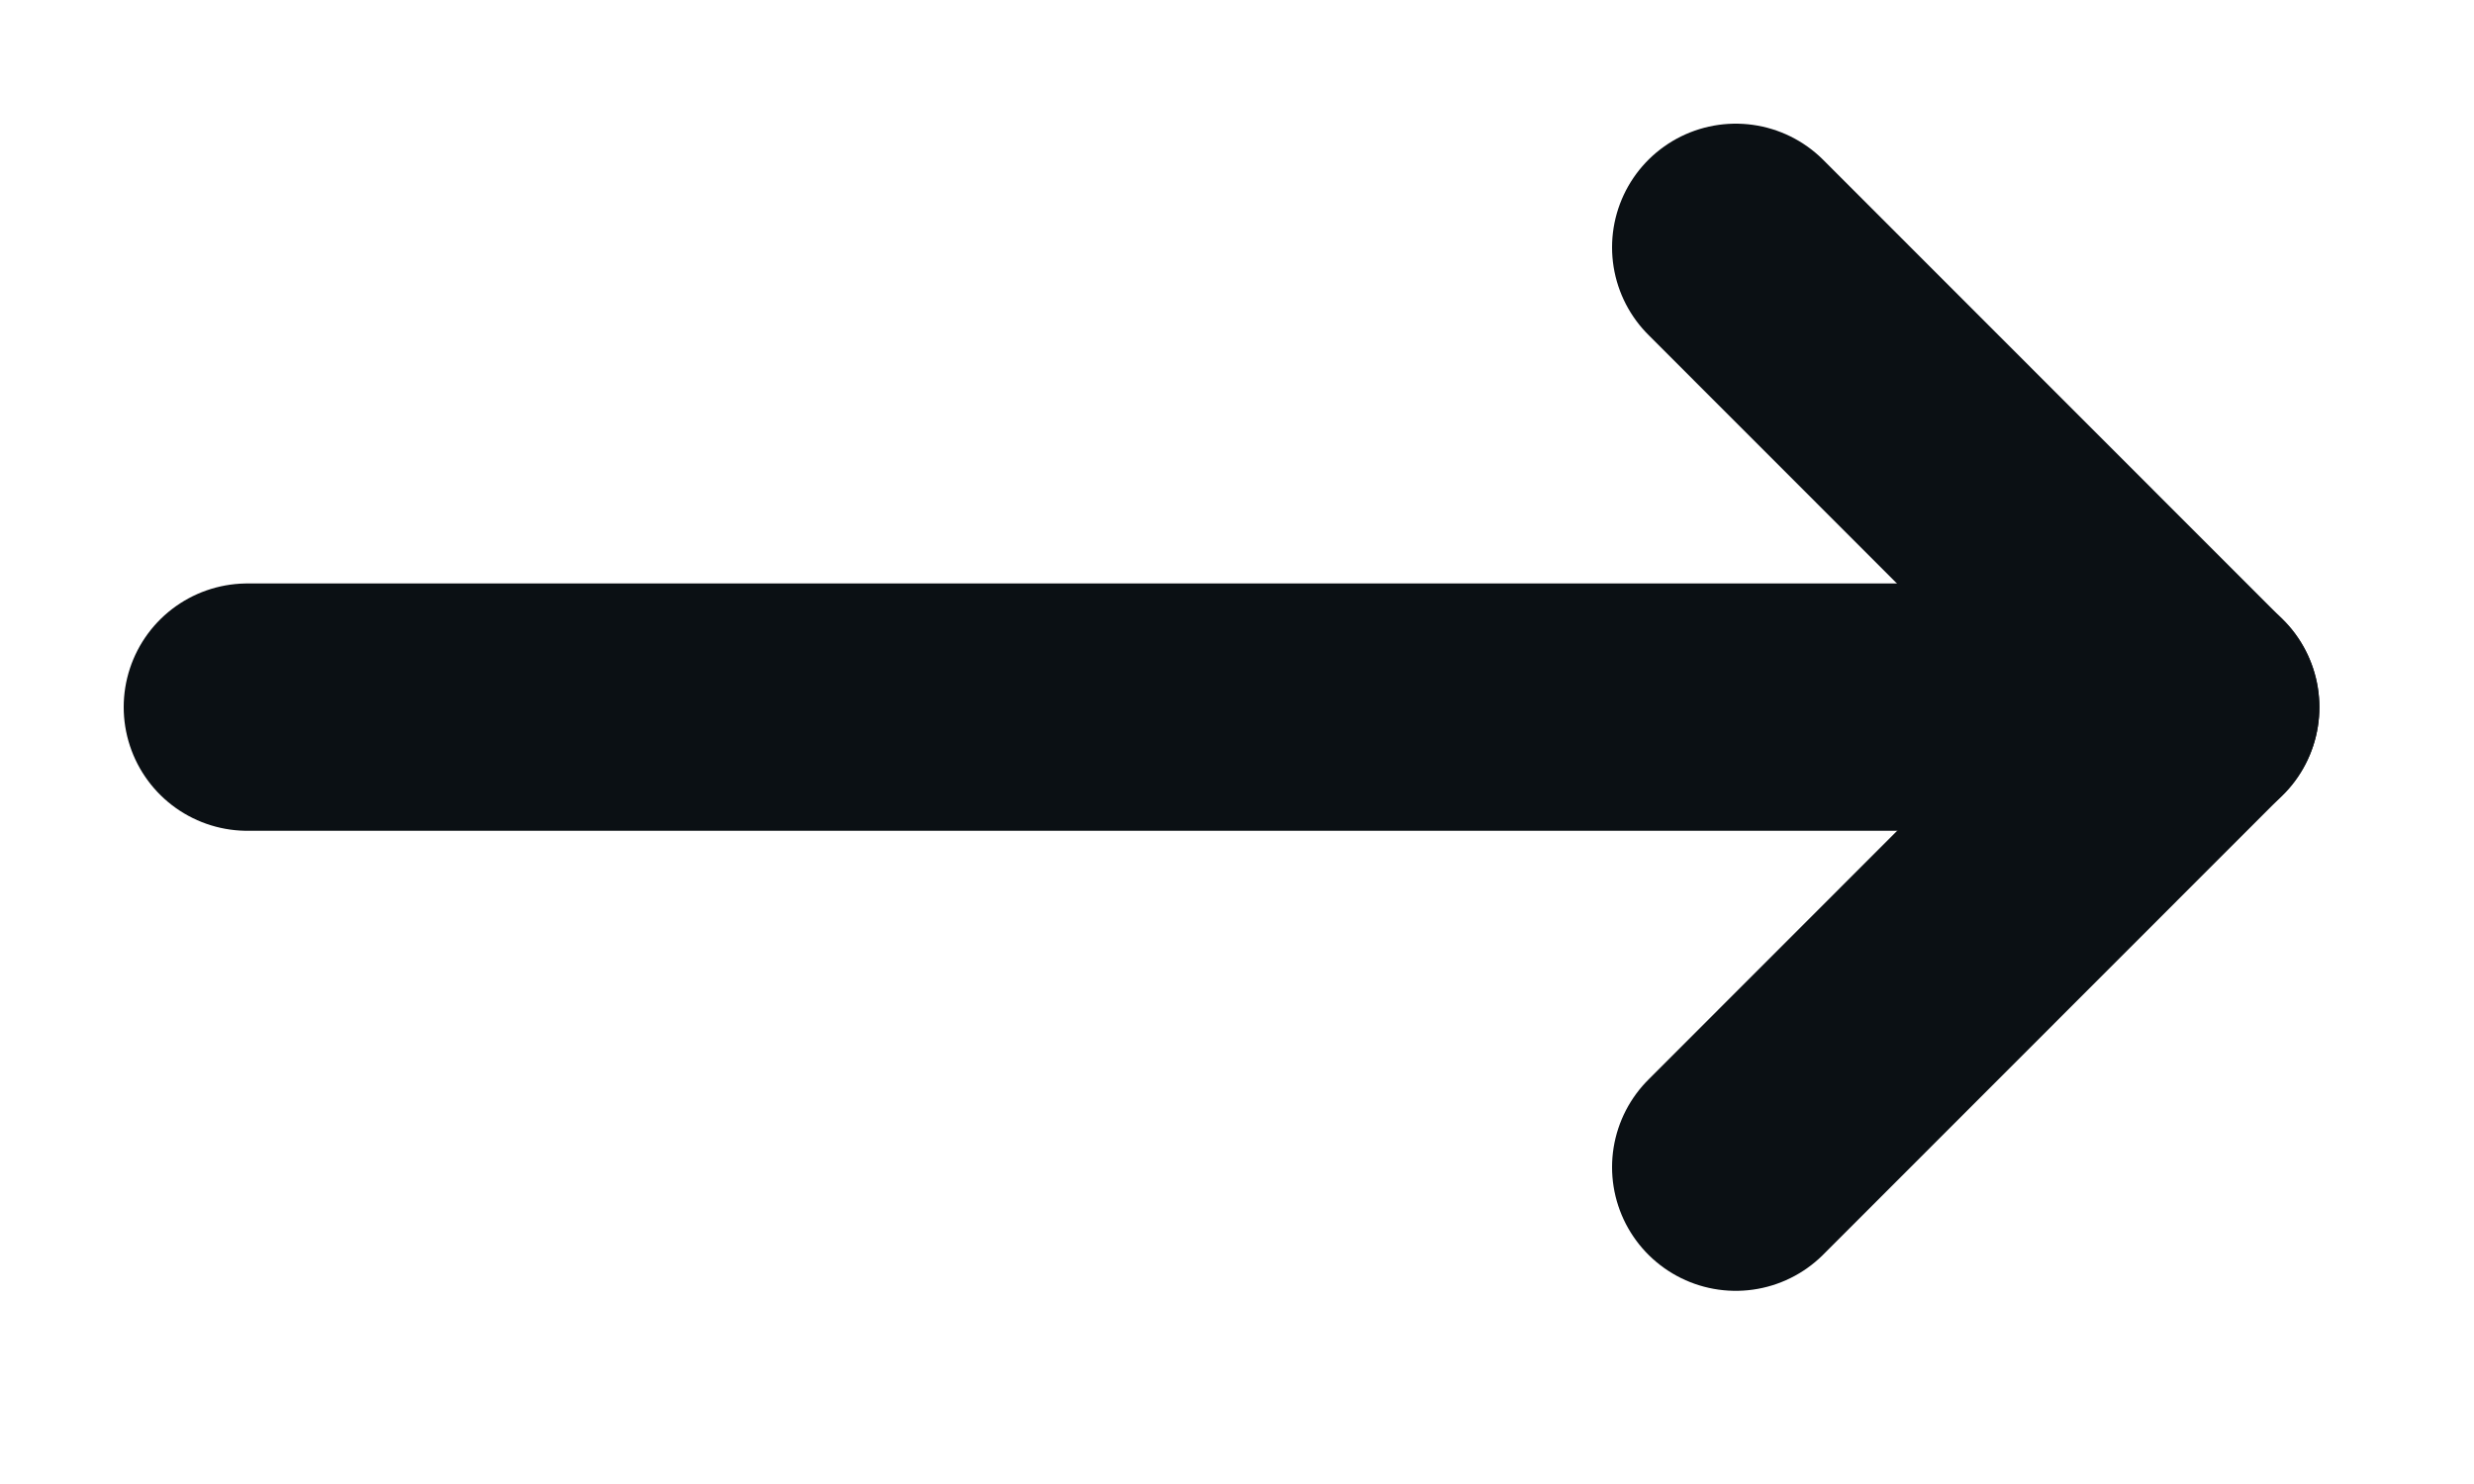 <svg width="10" height="6" viewBox="0 0 10 6" fill="none" xmlns="http://www.w3.org/2000/svg">
<path d="M1 2.859H8" stroke="#0B1014" stroke-linecap="round"/>
<path d="M7.016 4.719L8.875 2.859" stroke="#0B1014" stroke-linecap="round"/>
<path d="M7.016 1L8.875 2.86" stroke="#0B1014" stroke-linecap="round"/>
</svg>